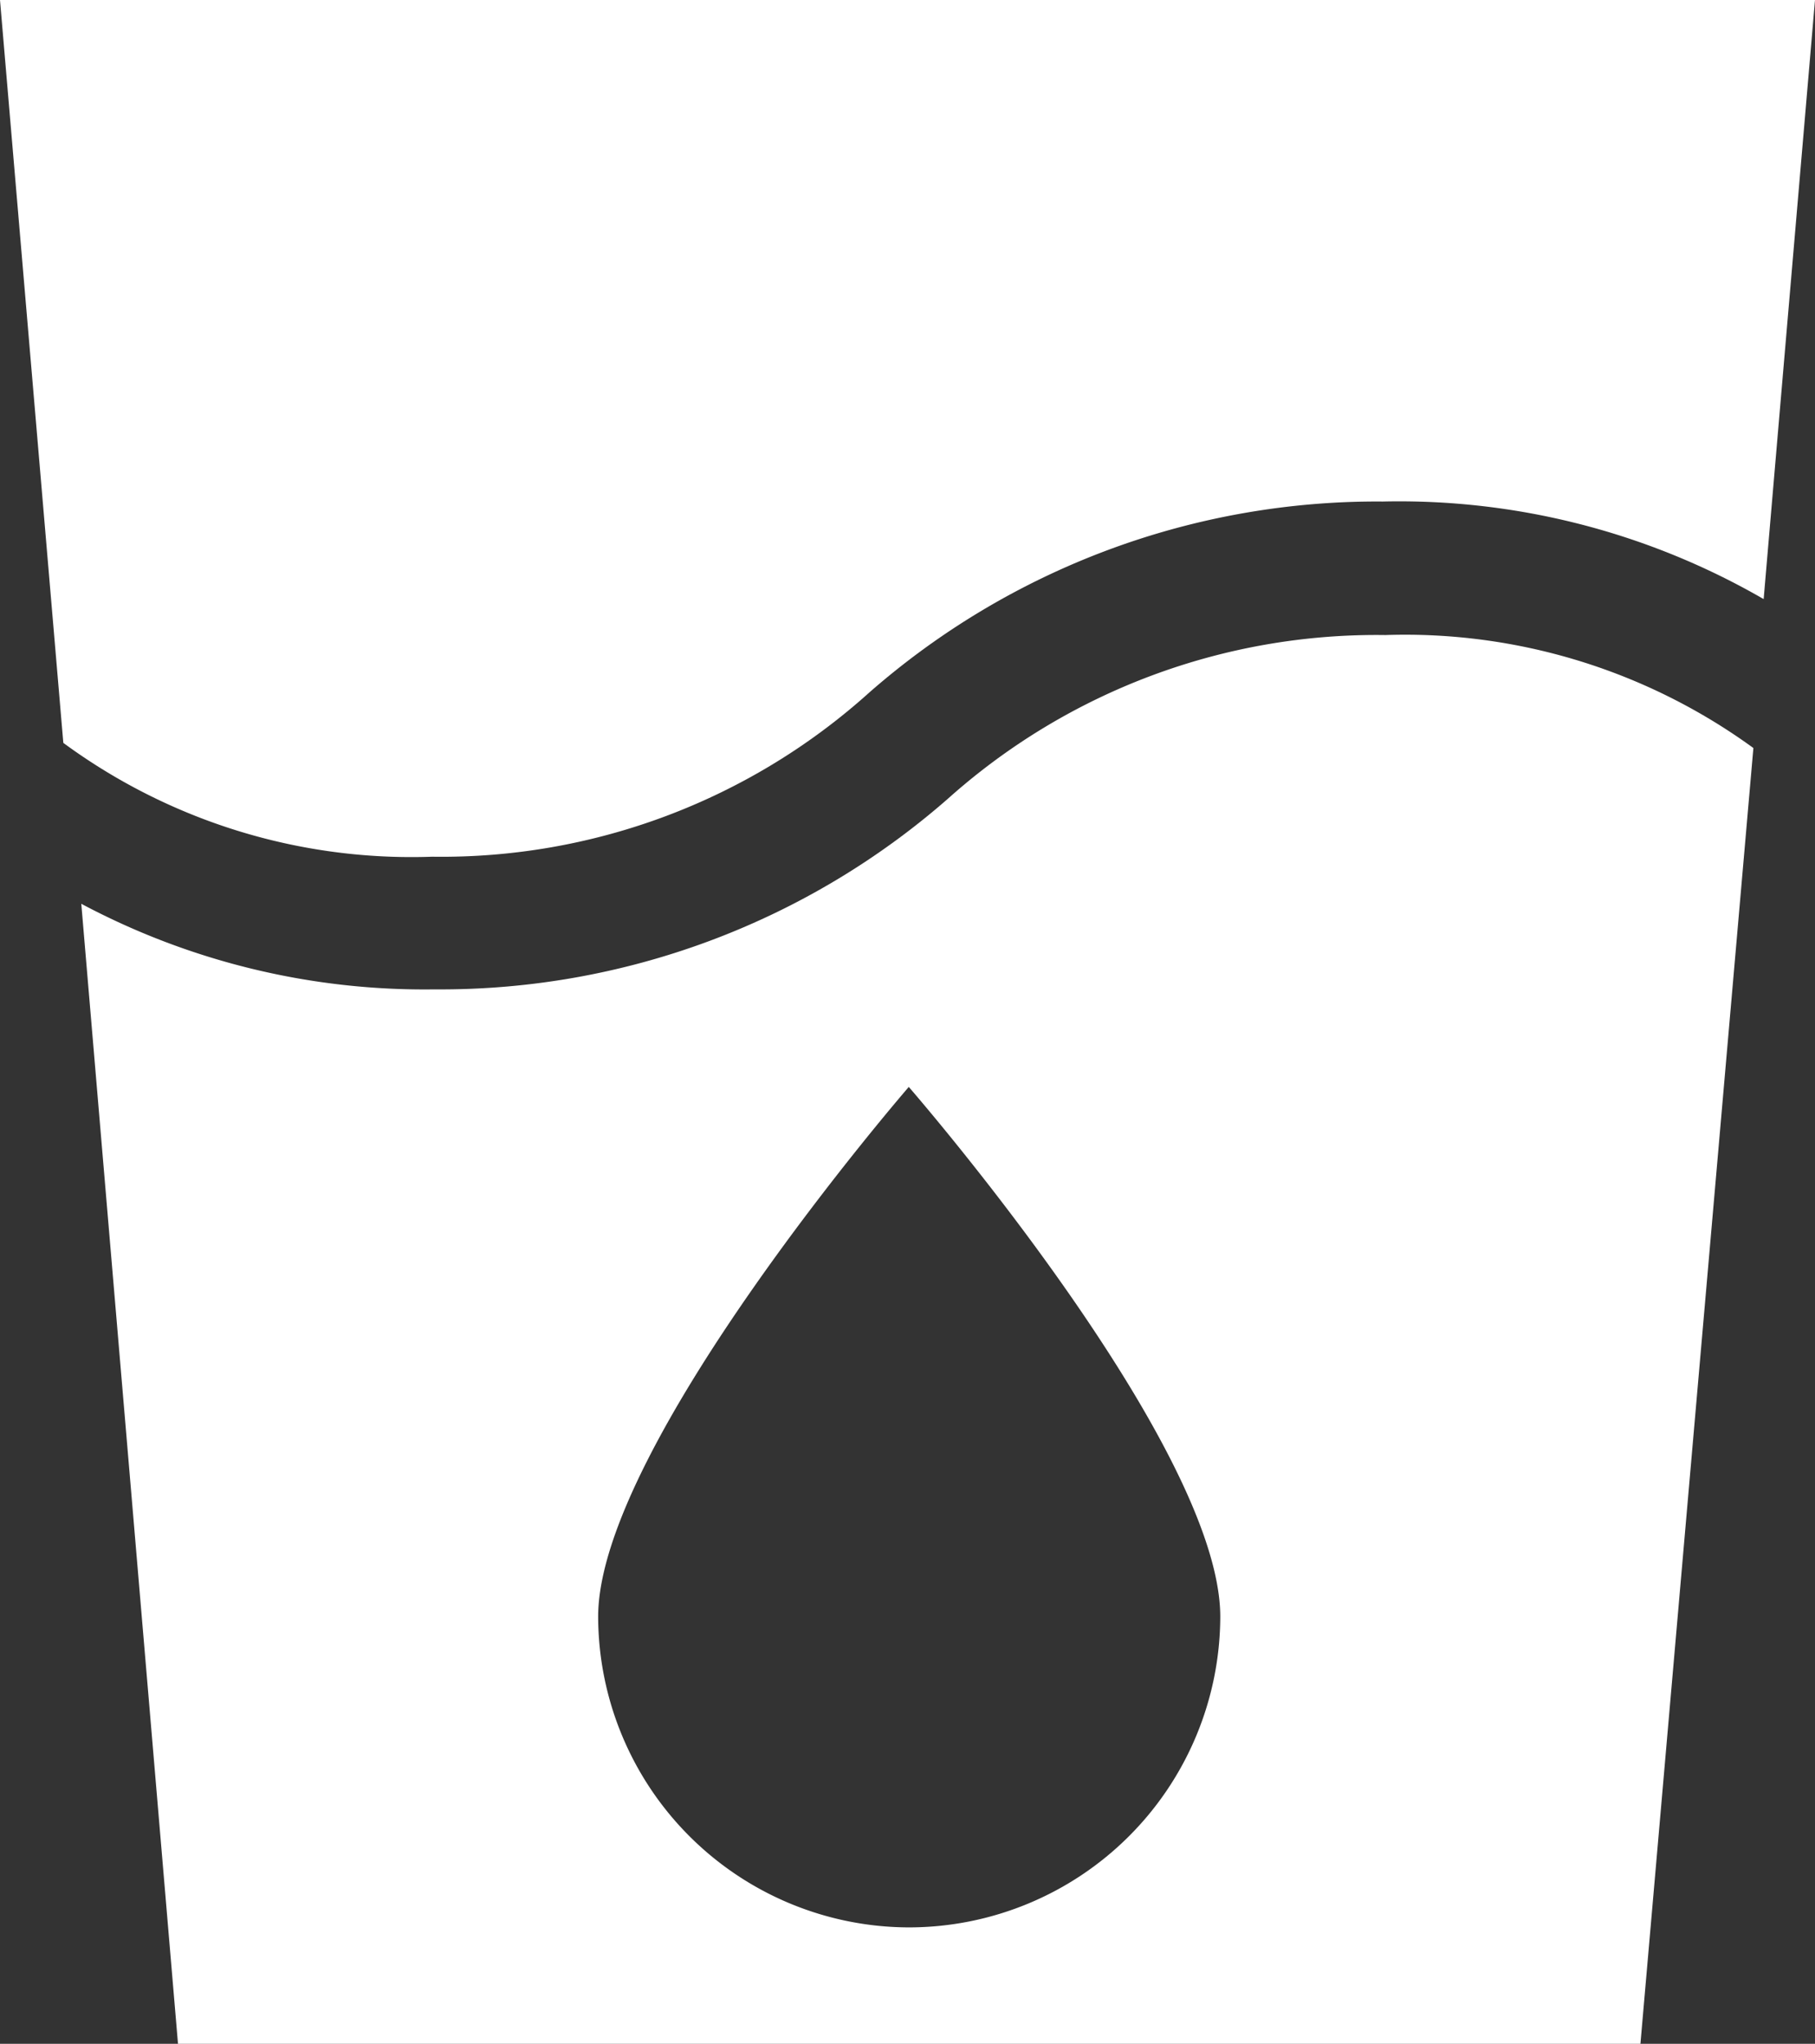 <svg id="Capa_1" data-name="Capa 1" xmlns="http://www.w3.org/2000/svg" viewBox="31.26 41.72 21.21 23.88"><rect x="31.26" y="41.72" width="21.21" height="23.88" fill="#333333" stroke="none"/>   <defs>     <style>       .cls-1{fill:#fff;}     </style>   </defs>   <path class="cls-1" d="M36.31,51.73a7.47,7.47,0,0,0,5.11-1.92,9,9,0,0,1,6-2.23,8.51,8.51,0,0,1,4.45,1.14l.6-7H31.26L32,50.4A6.87,6.87,0,0,0,36.31,51.73Z"></path>   <path class="cls-1" d="M47.45,49.14a7.51,7.51,0,0,0-5.11,1.91,9,9,0,0,1-6,2.23,8.53,8.53,0,0,1-4.13-1L33.34,65.6H50.43l1.32-15.14A6.92,6.92,0,0,0,47.45,49.14Zm-5.57,15.1a3.64,3.64,0,0,1-3.63-3.63c0-2,3.63-6.19,3.63-6.19s3.64,4.18,3.64,6.19A3.64,3.64,0,0,1,41.88,64.24Z"></path> </svg>